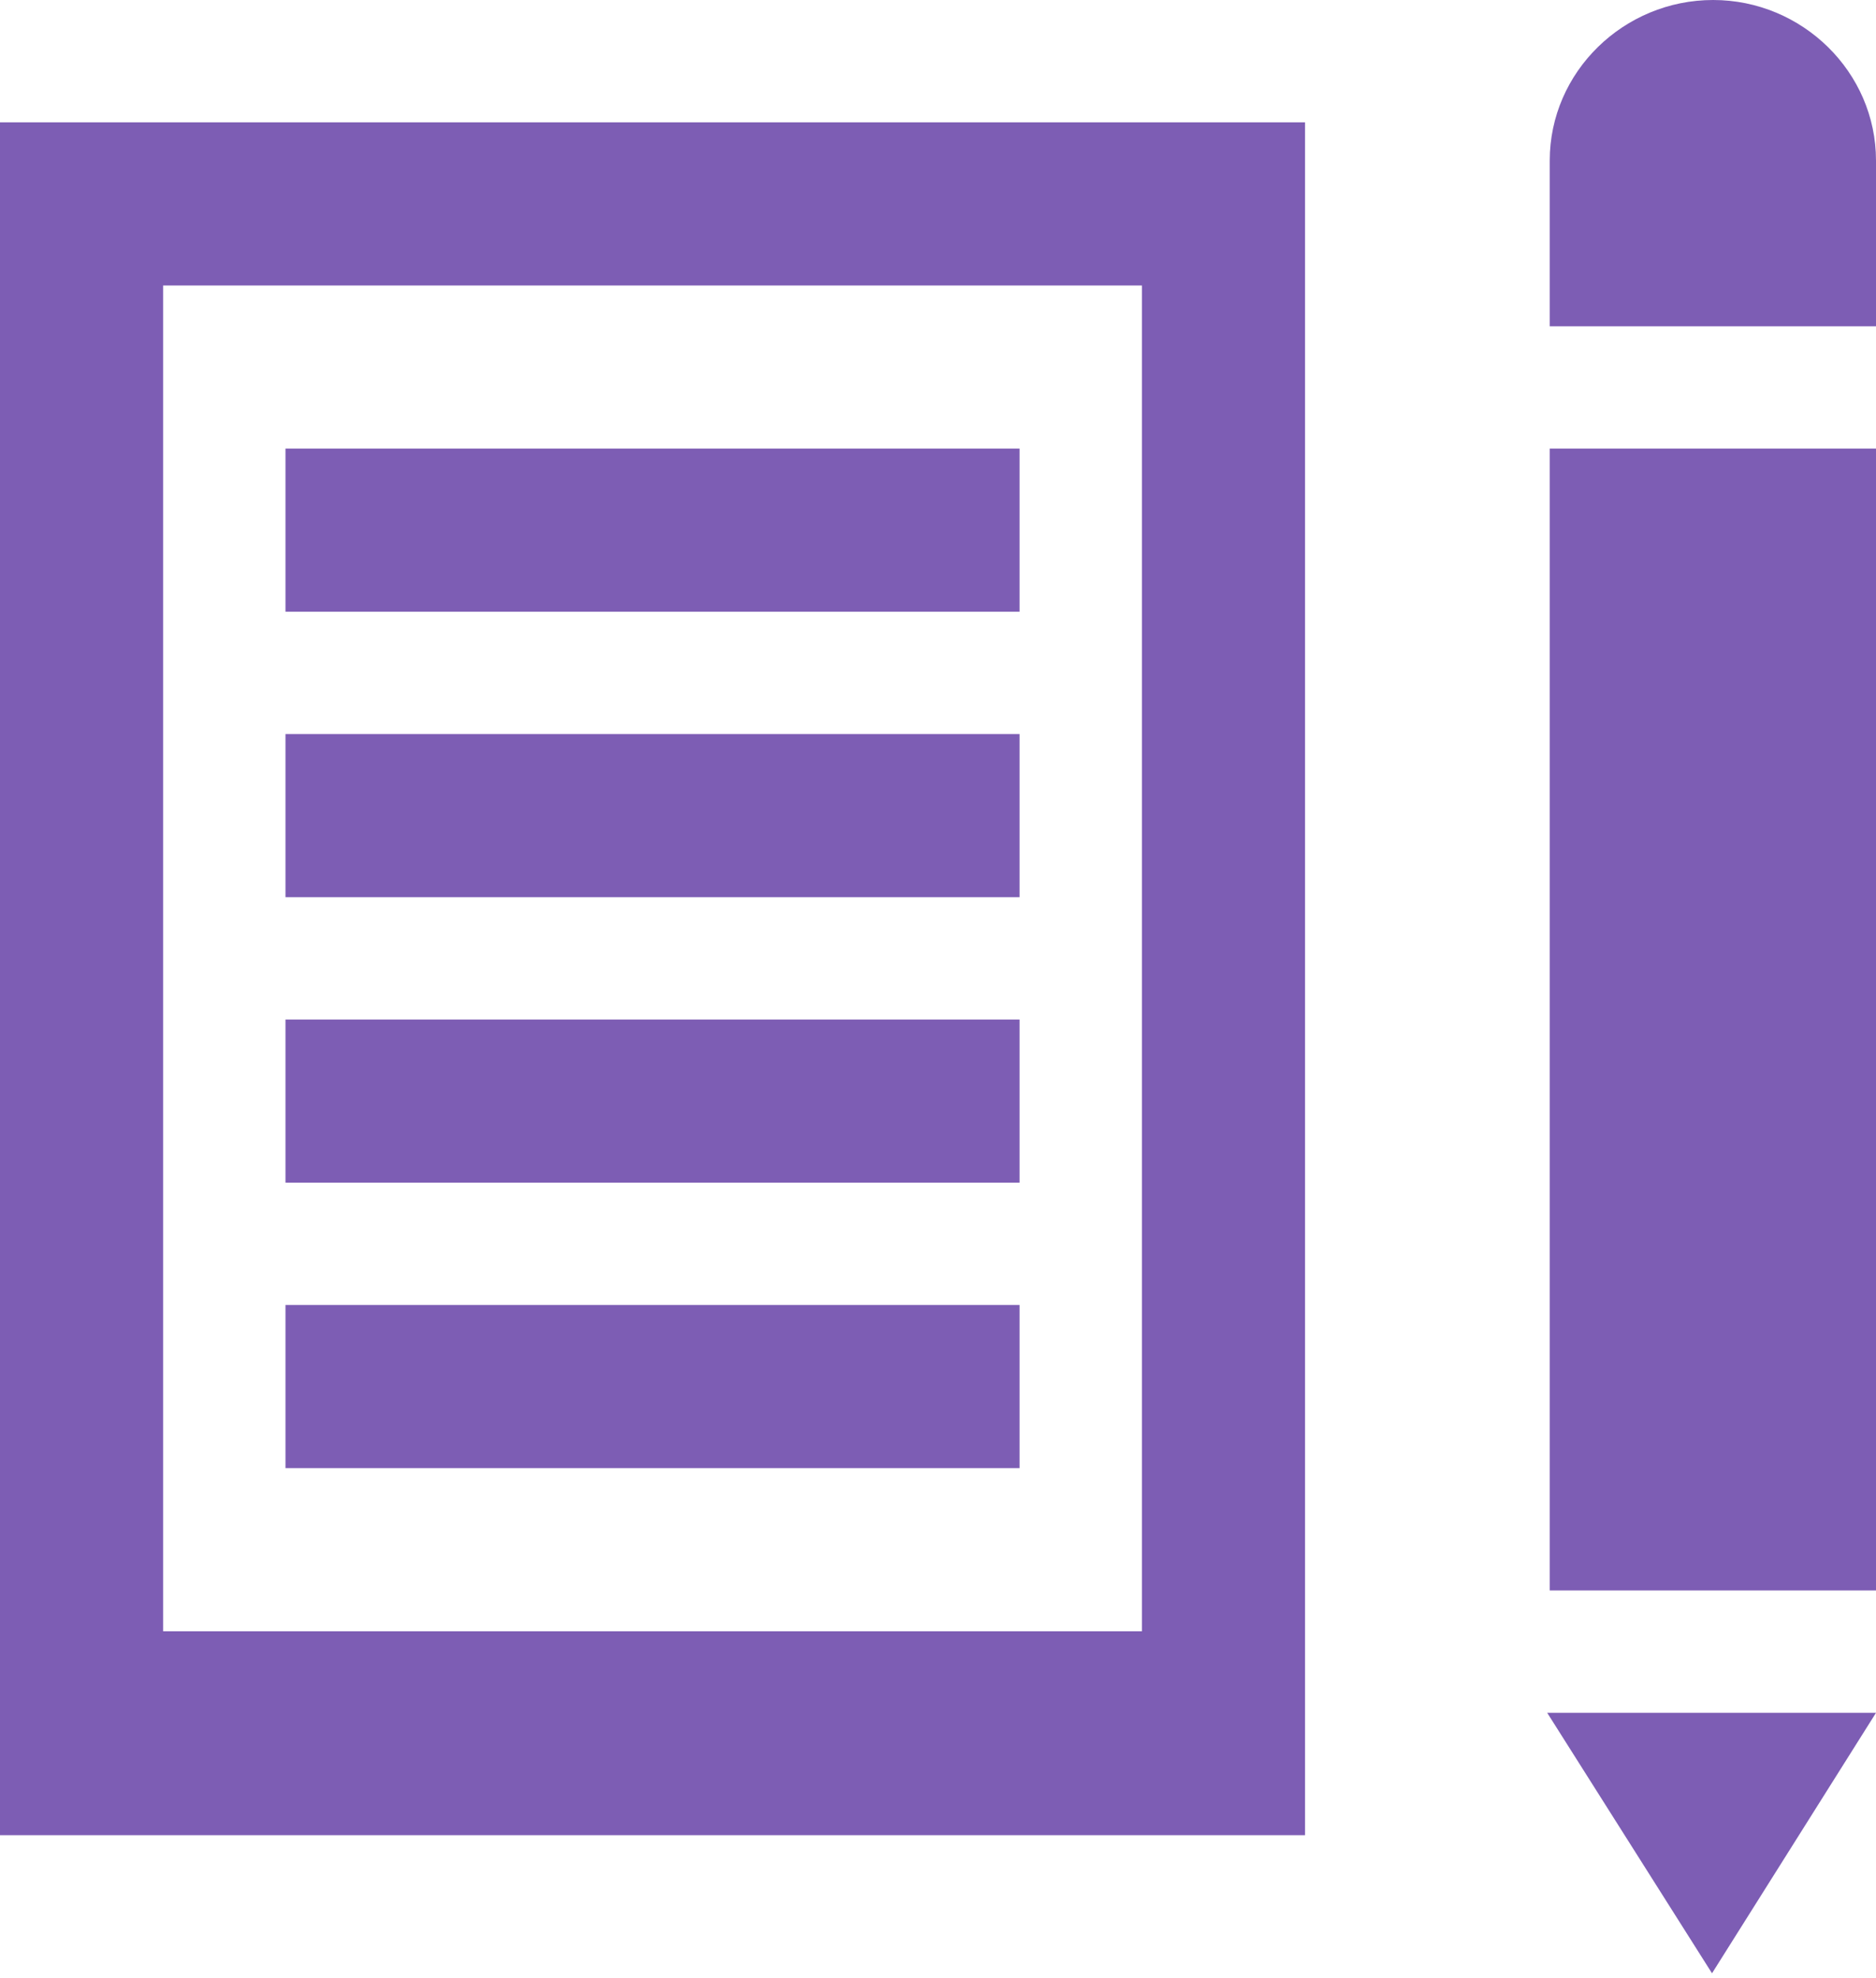 <?xml version="1.0" encoding="UTF-8"?> <svg xmlns="http://www.w3.org/2000/svg" width="92" height="97" viewBox="0 0 92 97" fill="none"> <path d="M56 14V80H8V14H56ZM64 6H0V90H64V6ZM14 22H50V30H14V22ZM14 36H50V44H14V36ZM14 50H50V58H14V50ZM14 64H50V72H14V64ZM76 22H92V78H76V22ZM84.012 0C79.624 0 76 3.53 76 7.874V16H92V7.874C92 3.53 88.382 0 84.012 0ZM75.876 84L83.958 96.774L92 84H75.876Z" fill="#7D5DB4"></path> </svg> 